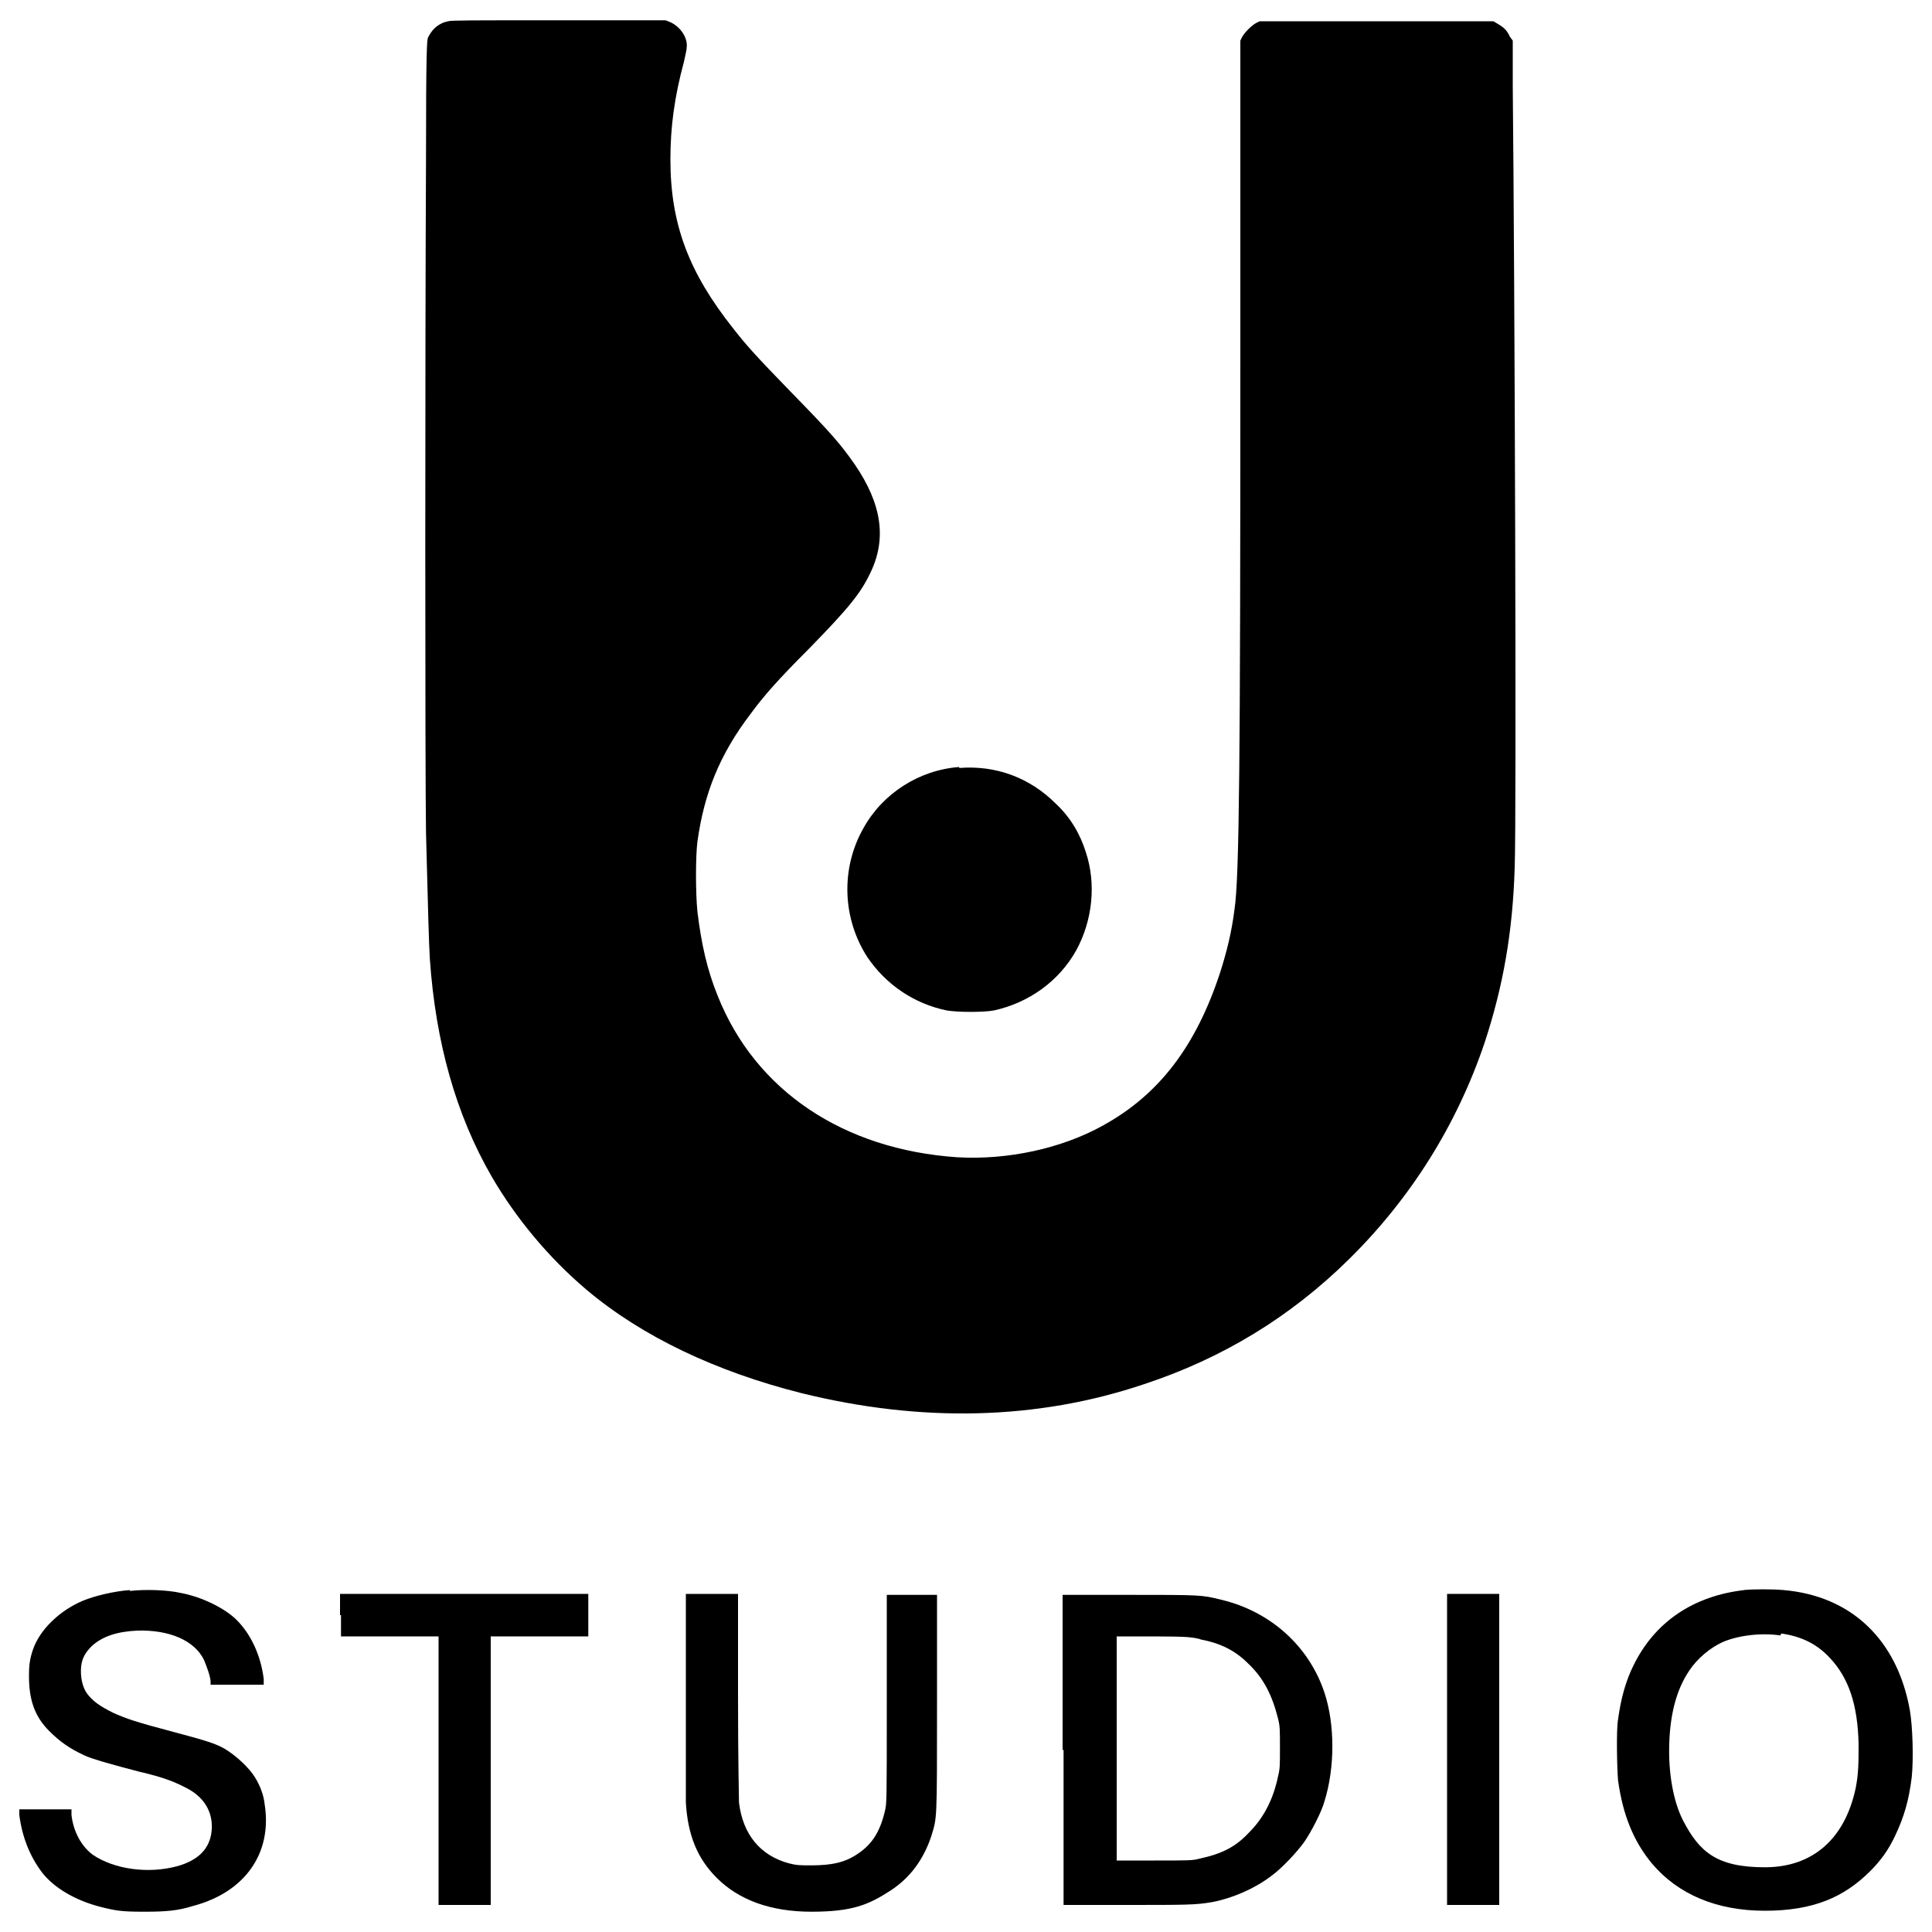 <?xml version="1.0" encoding="UTF-8"?>
<svg id="Layer_1" xmlns="http://www.w3.org/2000/svg" version="1.1" viewBox="0 0 200 200">
  <!-- Generator: Adobe Illustrator 29.1.0, SVG Export Plug-In . SVG Version: 2.1.0 Build 142)  -->
  <g id="surface1">
    <path d="M46,2.3c-.8.3-1.3.8-1.7,1.6-.1.3-.2,1.2-.2,12.6-.1,20.2-.1,63.4,0,69.7.2,7.7.3,11.6.4,13.1.6,8.6,2.7,16.1,6.4,22.5,2.5,4.3,5.9,8.4,9.8,11.7,5.8,4.9,13.5,8.5,22.2,10.7,12.5,3.1,24.5,2.8,35.5-.9,8.2-2.7,15.2-7,21.2-12.9,6.4-6.3,11.2-13.9,14.1-22.5,1.9-5.8,2.9-11.4,3.1-18.1.2-5.1,0-61.2-.2-80.9v-4.7c0,0-.3-.4-.3-.4-.3-.7-.7-1-1.2-1.3l-.5-.3h-24.2l-.4.2c-.5.3-1.1.9-1.4,1.4l-.2.4v33.8c0,40.1-.1,52.8-.6,56.1-.3,2.4-.8,4.4-1.5,6.6-2.5,7.6-6.3,12.6-12.1,15.8-4.3,2.4-9.9,3.6-15.1,3.3-11.8-.8-20.9-6.9-24.8-16.7-1.1-2.7-1.7-5.4-2.1-8.7-.2-1.9-.2-5.8,0-7.3.7-5,2.3-9,5.5-13.2,1.4-1.9,2.8-3.5,6.1-6.8,4.1-4.2,5.3-5.7,6.3-7.8,1.7-3.5,1.2-7.1-1.6-11.2-1.4-2-2.2-3-6.7-7.6-3.4-3.5-4.5-4.7-5.9-6.5-4.6-5.8-6.5-10.8-6.5-17.5,0-3.3.4-6.4,1.4-10.1.2-.9.3-1.3.3-1.7,0-1-.8-2-1.7-2.4l-.5-.2h-11.1c-9.2,0-11.1,0-11.4.1Z"/>
    <path d="M99.3,79.4c-4.1.3-7.9,2.7-9.9,6.3-2.4,4.2-2.2,9.4.4,13.4,1.9,2.8,4.8,4.8,8.2,5.5,1.2.2,3.8.2,4.9,0,3.6-.8,6.7-3,8.5-6.2,1.7-3.1,2.1-6.9,1-10.2-.6-1.9-1.6-3.6-3.1-5-2.7-2.7-6.2-4-10-3.7Z"/>
    <path d="M13.5,164.6c-1.6.1-3.7.6-4.9,1.1-2.4,1-4.5,3-5.2,5.1-.3.9-.4,1.5-.4,2.7,0,2.5.6,4.2,2.1,5.7,1.1,1.1,2.1,1.8,3.6,2.5.8.4,3.4,1.1,5.7,1.7,2.6.6,3.8,1.1,5.1,1.8,1.8,1,2.6,2.6,2.4,4.4-.2,1.8-1.4,3-3.6,3.6-3,.8-6.5.3-8.7-1.2-1.2-.9-2-2.4-2.2-4.1v-.6H2v.6c.3,2.3,1.1,4.3,2.4,6,1.2,1.5,3.3,2.8,6,3.5,1.6.4,2.2.5,4.5.5s3.5-.1,5.1-.6c5.3-1.4,8.2-5.4,7.4-10.5-.1-1-.5-2-1-2.8-.6-1-2-2.3-3.2-3-.9-.5-1.8-.8-5.2-1.7-3.8-1-5-1.4-6.3-2-1.4-.7-2.1-1.2-2.7-2-.5-.7-.7-1.8-.6-2.8.1-.9.5-1.5,1.1-2.1,1.1-1,2.6-1.5,4.7-1.6,3.3-.1,5.9,1,6.9,3,.3.7.7,1.8.7,2.3v.3h5.5v-.6c-.3-2.4-1.3-4.6-2.8-6.1-1.2-1.2-3.6-2.4-5.8-2.8-1.3-.3-3.6-.4-5.3-.2Z"/>
    <path d="M180.6,164.6c-5.3.6-9.3,3.3-11.5,7.8-.8,1.6-1.3,3.4-1.6,5.6-.2,1.1-.1,5.2,0,6.3.5,3.6,1.6,6.3,3.5,8.6,2.7,3.2,6.7,4.9,11.7,4.9s8.2-1.4,10.9-4.1c1.1-1.1,1.9-2.2,2.6-3.7.9-1.9,1.4-3.6,1.7-6,.2-1.9.1-5.3-.2-7-1.3-7.2-6-11.8-13.1-12.4-1.1-.1-3.1-.1-4.1,0ZM184.4,169.1c2.1.3,3.7,1.1,5,2.5,2,2.1,2.9,4.9,3,8.9,0,1.9,0,3.1-.3,4.6-1.1,5.2-4.4,8.2-9.4,8.2s-6.8-1.6-8.5-4.9c-1-2-1.5-4.9-1.4-7.9.1-3.2.8-5.7,2.1-7.6.8-1.2,2.1-2.3,3.4-2.9,1.6-.7,4-1,6-.7Z"/>
    <path d="M35.3,167.2v2.2h10.1v27.8h5.4v-27.8h10.1v-4.4h-25.7v2.2Z"/>
    <path d="M71,175.2c0,5.8,0,10.7,0,11.4.2,3.4,1.2,5.8,3.2,7.8,2.3,2.3,5.6,3.5,9.8,3.5s5.9-.7,8.2-2.2c2-1.3,3.4-3.2,4.2-5.6.6-2,.6-1.3.6-13.8v-11.2s-5.2,0-5.2,0v10.8c0,10.7,0,10.8-.2,11.6-.5,2.1-1.3,3.4-2.8,4.4-1.3.9-2.7,1.2-4.8,1.2-1.2,0-1.5,0-2.3-.2-3-.8-4.8-3-5.2-6.3,0-.5-.1-4.1-.1-11.2v-10.4h-5.4v10.2Z"/>
    <path d="M110.1,181.1v16.1h6.3c6.5,0,7.4,0,9.1-.3,2.1-.4,4.4-1.4,6.1-2.7,1.1-.8,2.6-2.4,3.4-3.5.7-1,1.8-3.1,2.1-4.2,1.1-3.5,1.1-8,0-11.3-1.6-4.8-5.6-8.4-10.7-9.6-2-.5-2.1-.5-9.5-.5h-6.9s0,16.1,0,16.1ZM124.2,169.7c2.2.4,3.7,1.2,5,2.5,1.6,1.5,2.5,3.3,3.1,5.7.2.8.2,1.1.2,3s0,2.2-.2,3c-.5,2.4-1.5,4.3-3,5.8-1.4,1.5-2.8,2.2-5.1,2.7-.7.2-1.1.2-4.7.2h-3.9s0-23.2,0-23.2h3.9c3.6,0,4,.1,4.8.3Z"/>
    <path d="M149.8,181.1v16.1h5.4v-32.2h-5.4v16.1Z"/>
  </g>
</svg>